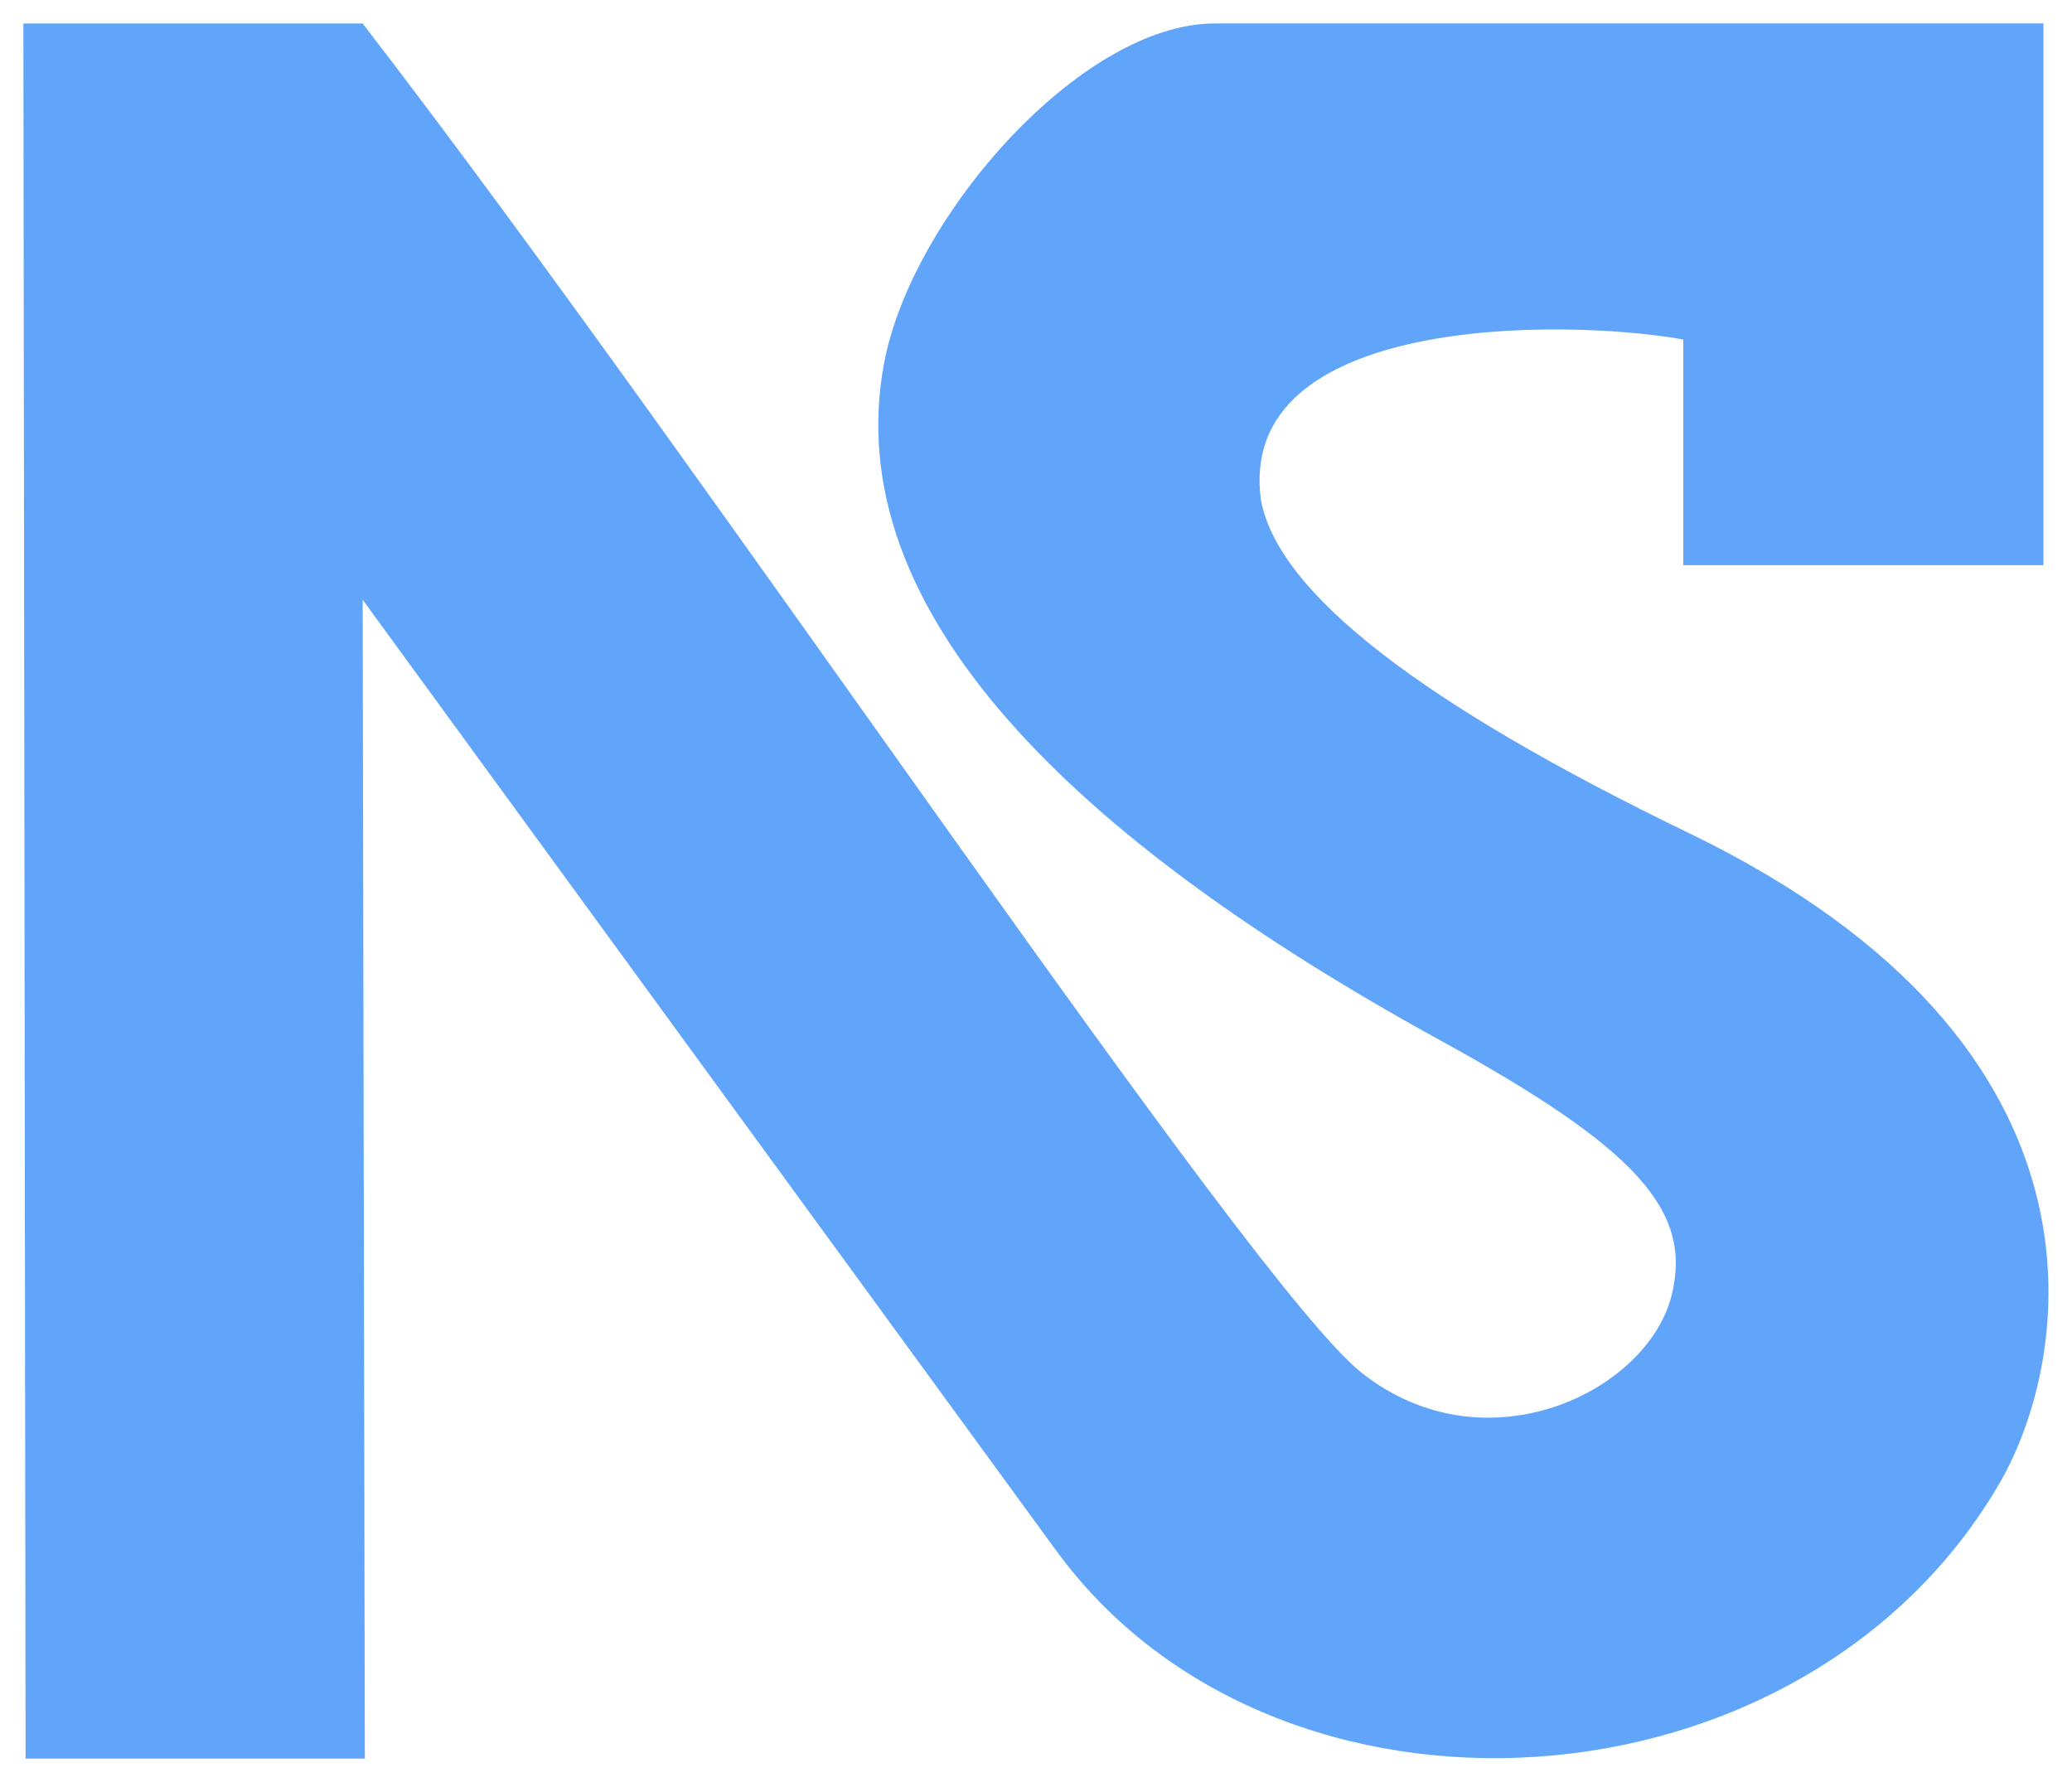 <?xml version="1.0" encoding="UTF-8" standalone="no"?>
<!-- Created with Inkscape (http://www.inkscape.org/) -->

<svg
   width="44.231mm"
   height="38.045mm"
   viewBox="0 0 44.231 38.045"
   version="1.1"
   id="svg1"
   xml:space="preserve"
   inkscape:version="1.4.2 (ebf0e940d0, 2025-05-08)"
   sodipodi:docname="noviusoft_logo.svg"
   xmlns:inkscape="http://www.inkscape.org/namespaces/inkscape"
   xmlns:sodipodi="http://sodipodi.sourceforge.net/DTD/sodipodi-0.dtd"
   xmlns="http://www.w3.org/2000/svg"
   xmlns:svg="http://www.w3.org/2000/svg"><sodipodi:namedview
     id="namedview1"
     pagecolor="#ffffff"
     bordercolor="#000000"
     borderopacity="0.25"
     inkscape:showpageshadow="2"
     inkscape:pageopacity="0.0"
     inkscape:pagecheckerboard="0"
     inkscape:deskcolor="#d1d1d1"
     inkscape:document-units="mm"
     inkscape:zoom="2.8284271"
     inkscape:cx="132.22897"
     inkscape:cy="62.932503"
     inkscape:window-width="1920"
     inkscape:window-height="1043"
     inkscape:window-x="0"
     inkscape:window-y="0"
     inkscape:window-maximized="1"
     inkscape:current-layer="layer1" /><defs
     id="defs1"><inkscape:path-effect
       effect="fillet_chamfer"
       id="path-effect2"
       is_visible="true"
       lpeversion="1"
       nodesatellites_param="F,0,0,1,0,0,0,1 @ F,0,0,1,0,0,0,1 @ F,0,0,1,0,0,0,1 @ F,0,0,1,0,0,0,1 @ F,0,0,1,0,0,0,1 @ F,0,0,1,0,0,0,1 @ F,0,0,1,0,0,0,1 @ F,0,0,1,0,0,0,1 @ F,0,0,1,0,0,0,1 @ F,0,0,1,0,0,0,1 @ F,0,0,1,0,0,0,1 @ F,0,0,1,0,0,0,1 @ F,0,0,1,0,0,0,1 @ F,0,0,1,0,0,0,1 @ F,0,0,1,0,0,0,1 @ F,0,0,1,0,0,0,1 @ F,0,0,1,0,0,0,1 @ F,0,0,1,0,0,0,1 @ F,0,0,1,0,0,0,1 @ F,0,0,1,0,2.393,0,1 @ F,0,0,1,0,0,0,1 @ F,0,0,1,0,0,0,1 @ F,0,0,1,0,0,0,1 @ F,0,0,1,0,0,0,1 @ F,0,0,1,0,0,0,1 @ F,0,0,1,0,0,0,1 @ F,0,0,1,0,0,0,1"
       radius="0"
       unit="px"
       method="auto"
       mode="F"
       chamfer_steps="1"
       flexible="false"
       use_knot_distance="true"
       apply_no_radius="true"
       apply_with_radius="true"
       only_selected="false"
       hide_knots="false" /></defs><g
     inkscape:label="Layer 1"
     inkscape:groupmode="layer"
     id="layer1"
     style="display:inline"
     transform="translate(-34.19,-124.818)"><path
       style="display:inline;fill:#60a5fa;stroke:none;stroke-opacity:1;fill-opacity:1"
       d="M 56.737,157.918 41.932,137.621 41.978,162.356 h -7.242 l -0.047,-37.037 h 7.242 c 7.409,9.606 18.933,26.921 21.334,28.809 2.641,2.077 6.091,0.402 6.608,-1.656 0.456,-1.817 -0.751,-3.147 -4.953,-5.455 -7.776,-4.271 -12.854,-9.152 -11.856,-14.454 0.585,-3.108 4.195,-7.245 7.062,-7.245 h 17.685 v 11.565 h -7.688 v -4.819 c -2.601,-0.46 -9.563,-0.52 -9.015,3.433 0.371,1.975 3.399,4.329 9.147,7.11 9.417,4.556 8.098,11.316 6.63,13.853 -4.185,7.231 -15.447,7.901 -20.147,1.458 z"
       id="path2"
       sodipodi:nodetypes="scccccsssssccccssss" /></g></svg>
